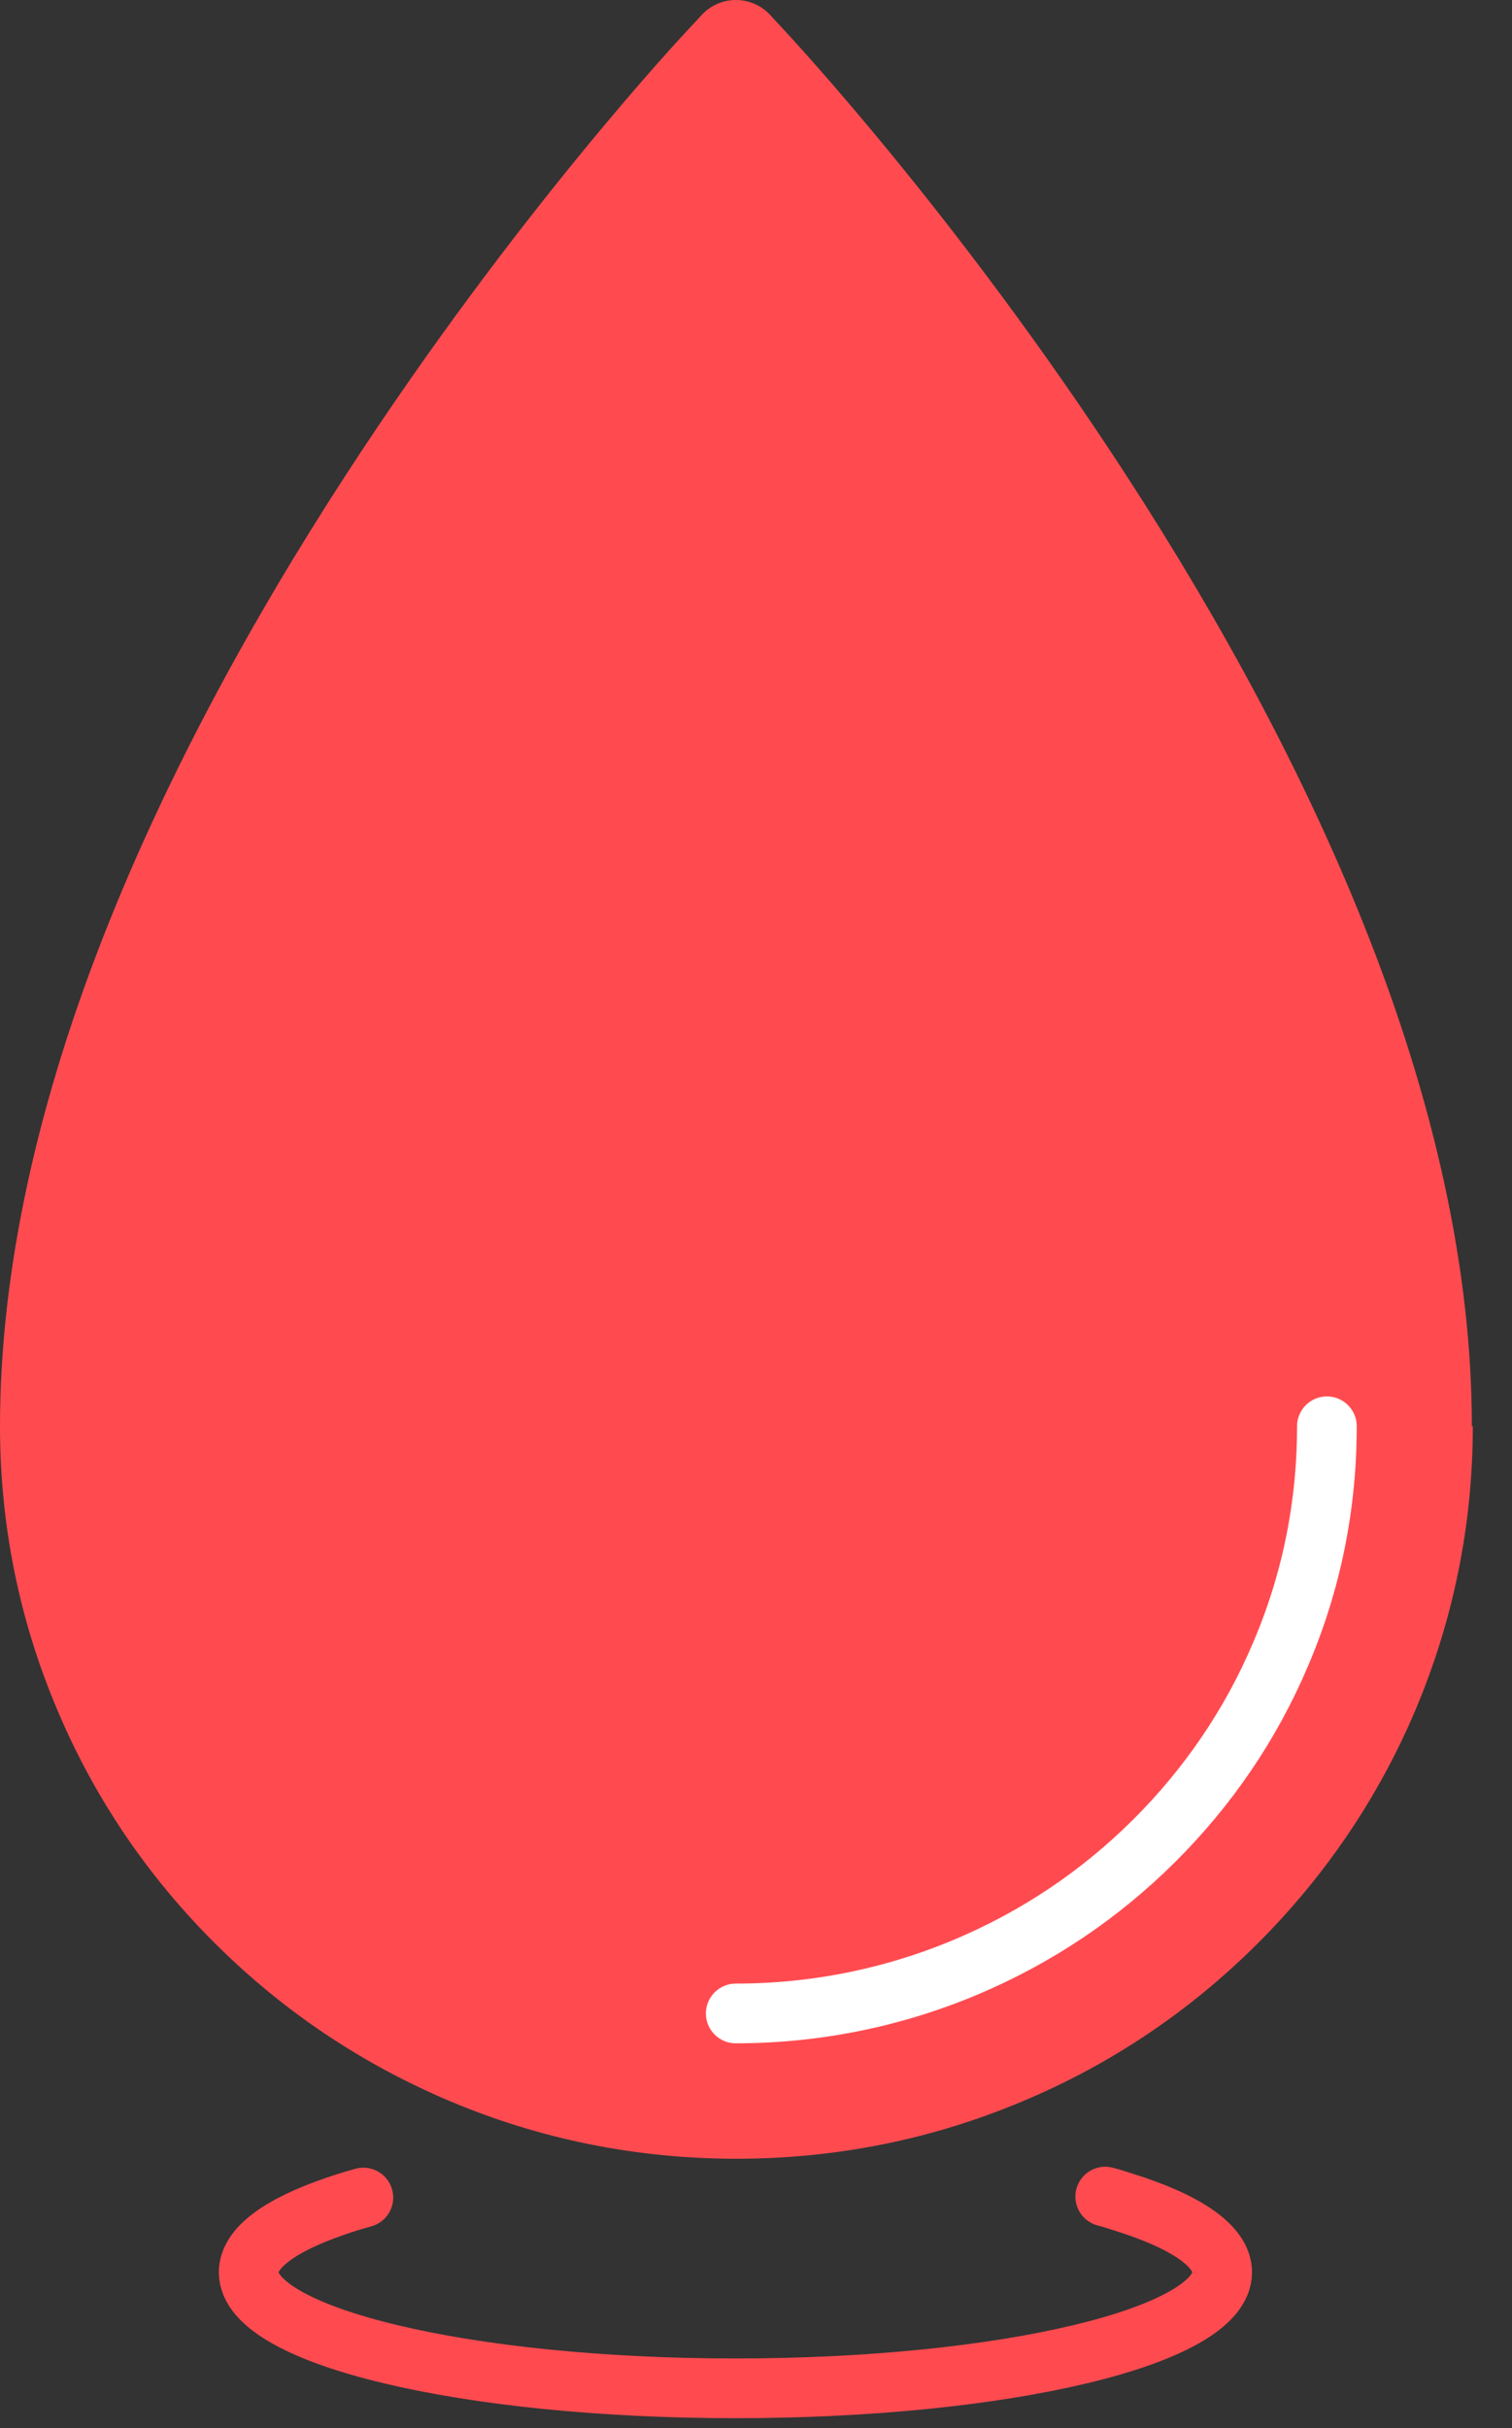 <?xml version="1.0" encoding="UTF-8"?> <svg xmlns="http://www.w3.org/2000/svg" width="38" height="61" viewBox="0 0 38 61" fill="none"><rect x="0" y="0" width="38" height="61" fill="#333333" stroke="none"/><path d="M36.991 35.831C36.991 31.953 36.068 27.686 34.238 23.137C32.797 19.55 30.797 15.777 28.288 11.915C24.037 5.374 19.835 0.897 19.665 0.71L19.35 0.37C18.888 -0.123 18.103 -0.123 17.641 0.37L17.326 0.71C17.147 0.897 12.954 5.374 8.703 11.915C6.193 15.777 4.194 19.55 2.753 23.137C0.923 27.686 0 31.961 0 35.831C0 38.317 0.486 40.721 1.457 42.996C2.388 45.19 3.724 47.157 5.424 48.842C7.125 50.534 9.1 51.853 11.302 52.784C13.585 53.748 16.006 54.233 18.508 54.233C21.009 54.233 23.43 53.748 25.713 52.784C27.915 51.861 29.891 50.534 31.591 48.842C33.291 47.149 34.627 45.182 35.558 42.996C36.521 40.729 37.015 38.317 37.015 35.831H36.991Z" fill="#FF4B50"></path><path d="M33.348 35.832C33.348 37.824 32.959 39.751 32.182 41.564C31.437 43.321 30.36 44.9 29 46.252C27.632 47.612 26.045 48.672 24.28 49.417C22.45 50.186 20.499 50.583 18.491 50.583" stroke="white" stroke-width="1.5" stroke-linecap="round" stroke-linejoin="round"></path><path d="M27.777 55.184C27.931 55.224 28.085 55.273 28.231 55.321C29.793 55.807 30.716 56.422 30.716 57.086C30.716 58.697 25.243 60.001 18.483 60.001C11.723 60.001 6.25 58.697 6.25 57.086C6.25 56.471 7.043 55.904 8.404 55.435C8.63 55.354 8.873 55.281 9.132 55.208" stroke="#FF4B50" stroke-width="1.5" stroke-linecap="round" stroke-linejoin="round"></path></svg> 